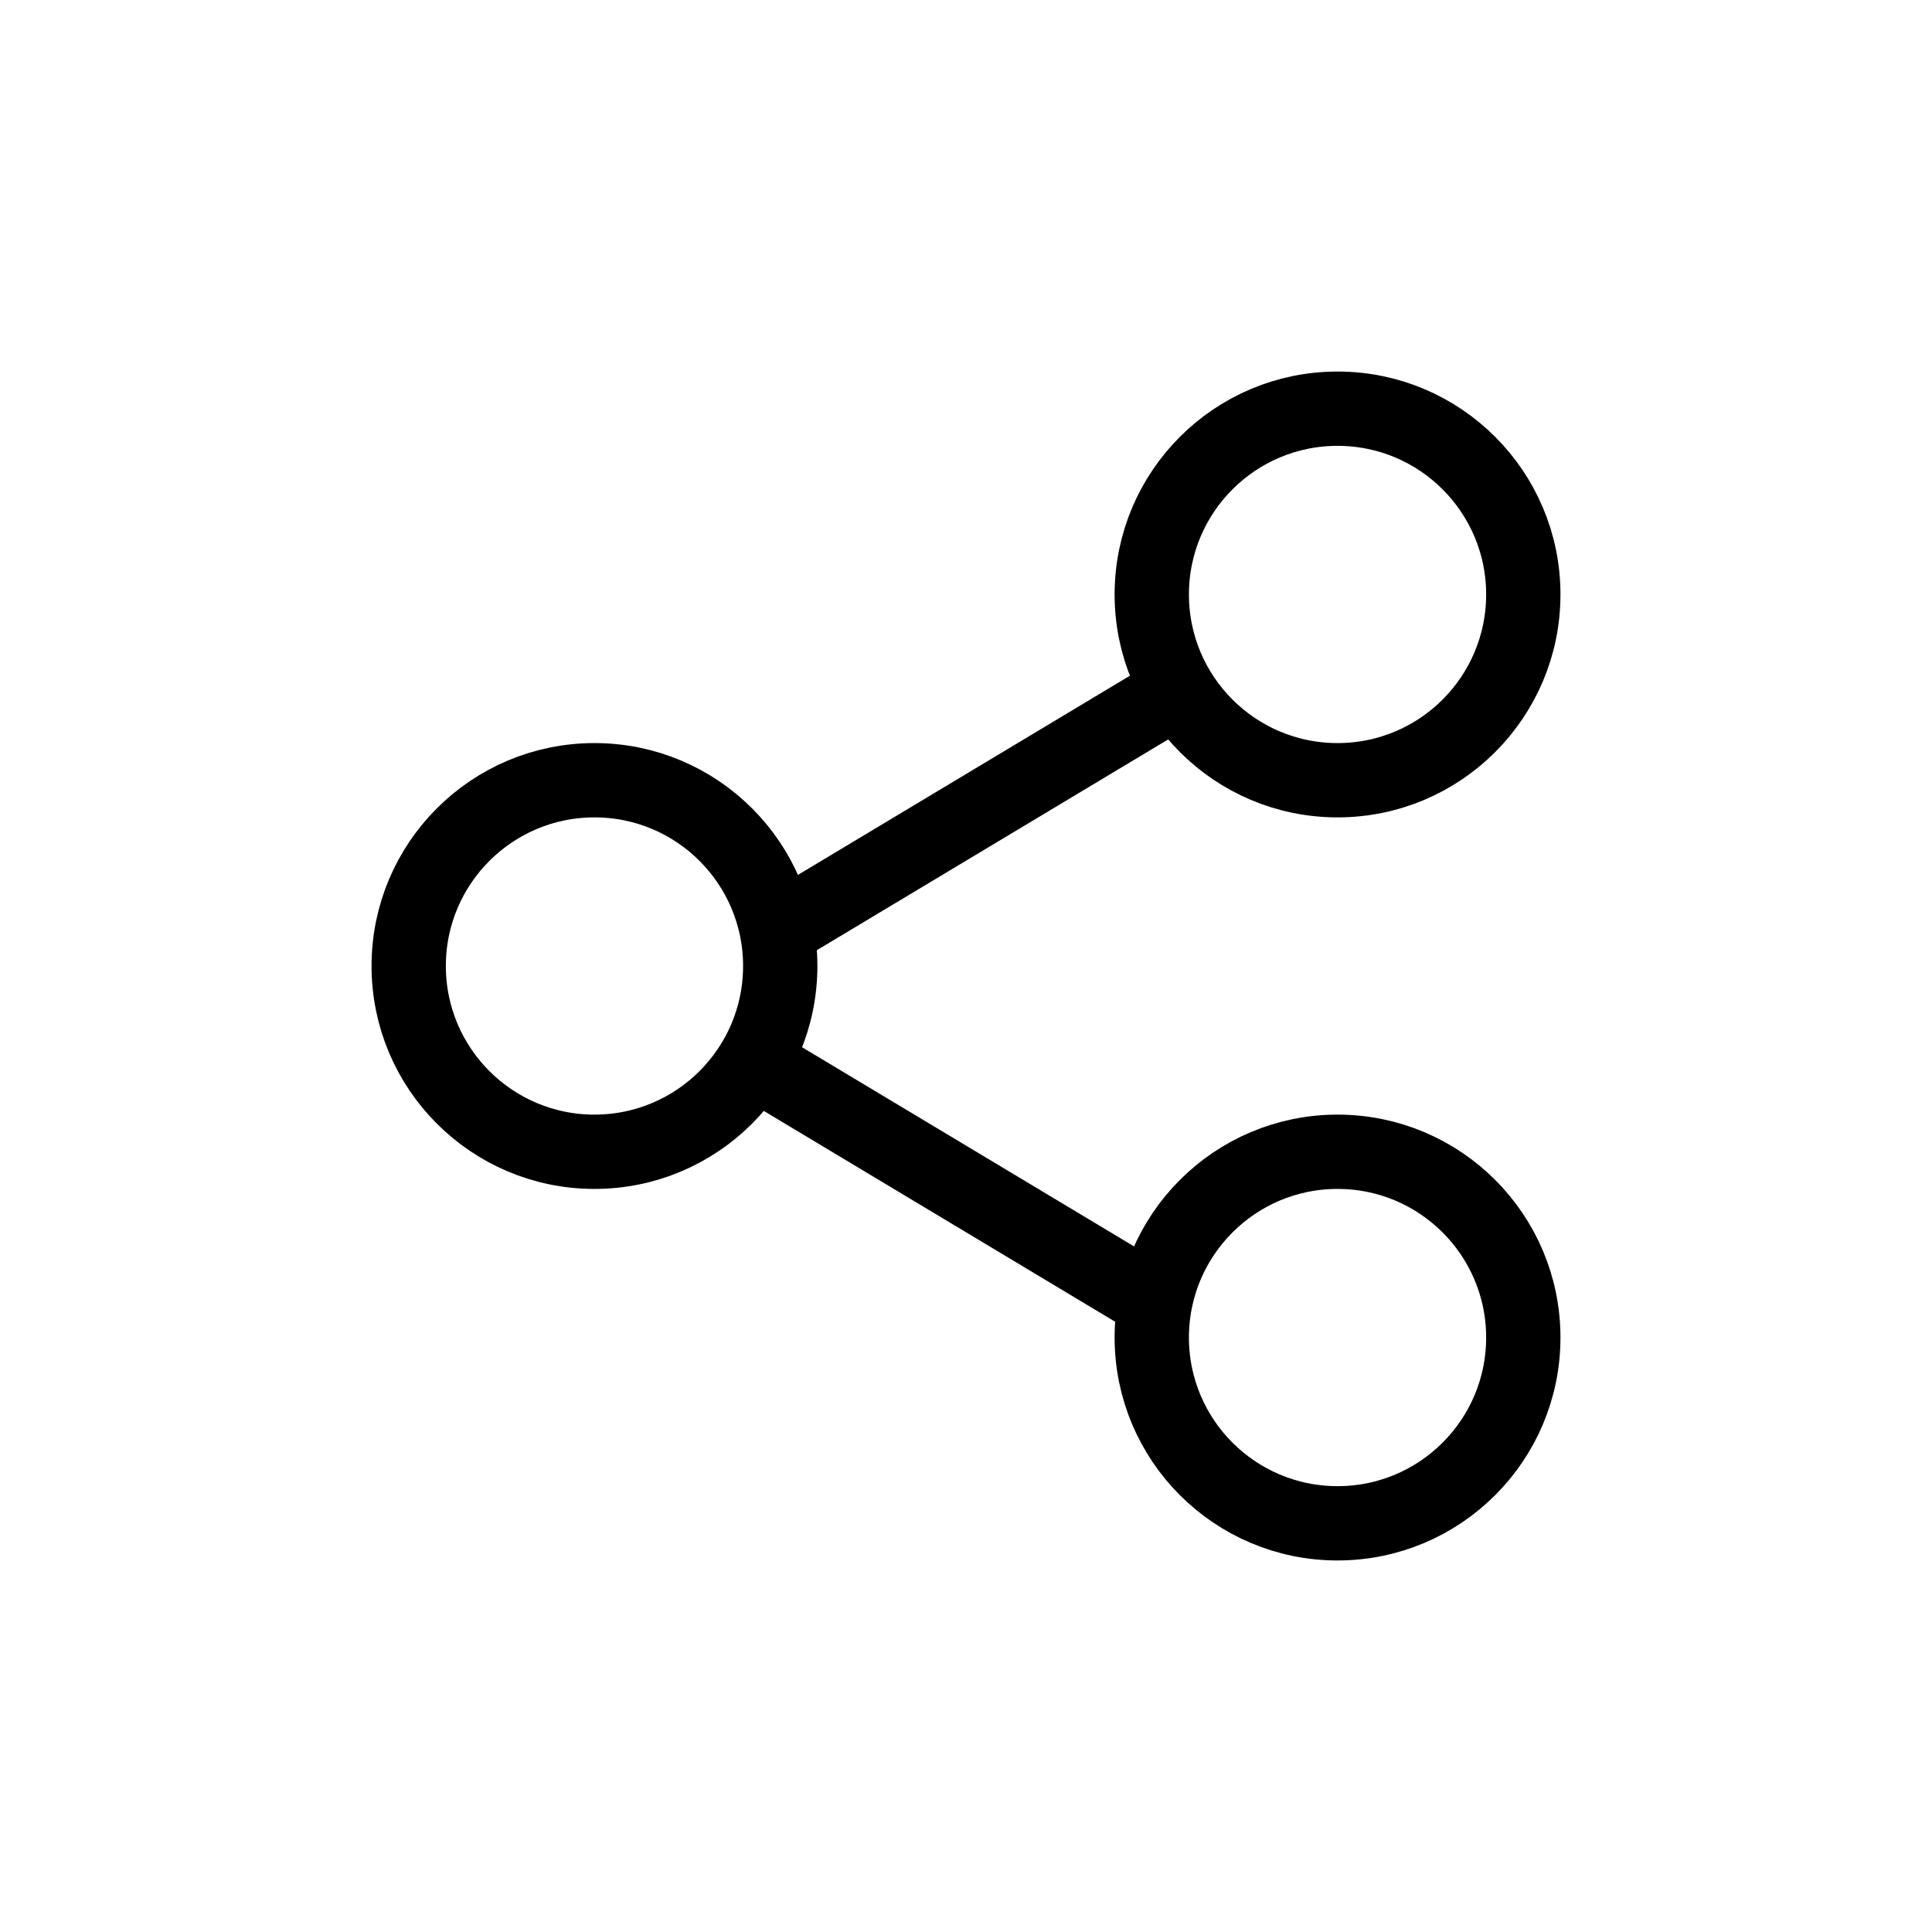 <svg xmlns="http://www.w3.org/2000/svg" width="26" height="26" viewBox="0 0 26 26">
  <g id="그룹_387" data-name="그룹 387" transform="translate(-1622 -394)">
    <rect id="사각형_1" data-name="사각형 1" width="26" height="26" transform="translate(1622 394)" fill="none"/>
    <g id="그룹_386" data-name="그룹 386" transform="translate(193 230.169)">
      <line id="선_13" data-name="선 13" y1="3" x2="5" transform="translate(1439.5 173.331)" fill="none" stroke="#000" stroke-linecap="round" stroke-miterlimit="10" stroke-width="1"/>
      <line id="선_49" data-name="선 49" x2="5" y2="3" transform="translate(1439.5 178.331)" fill="none" stroke="#000" stroke-linecap="round" stroke-miterlimit="10" stroke-width="1"/>
      <g id="타원_2" data-name="타원 2" transform="translate(1444 168.831)" fill="none" stroke="#000" stroke-width="1">
        <circle cx="3" cy="3" r="3" stroke="none"/>
        <circle cx="3" cy="3" r="2.5" fill="none"/>
      </g>
      <g id="타원_4" data-name="타원 4" transform="translate(1434 173.831)" fill="none" stroke="#000" stroke-width="1">
        <circle cx="3" cy="3" r="3" stroke="none"/>
        <circle cx="3" cy="3" r="2.5" fill="none"/>
      </g>
      <g id="타원_3" data-name="타원 3" transform="translate(1444 178.831)" fill="none" stroke="#000" stroke-width="1">
        <circle cx="3" cy="3" r="3" stroke="none"/>
        <circle cx="3" cy="3" r="2.5" fill="none"/>
      </g>
    </g>
  </g>
</svg>
